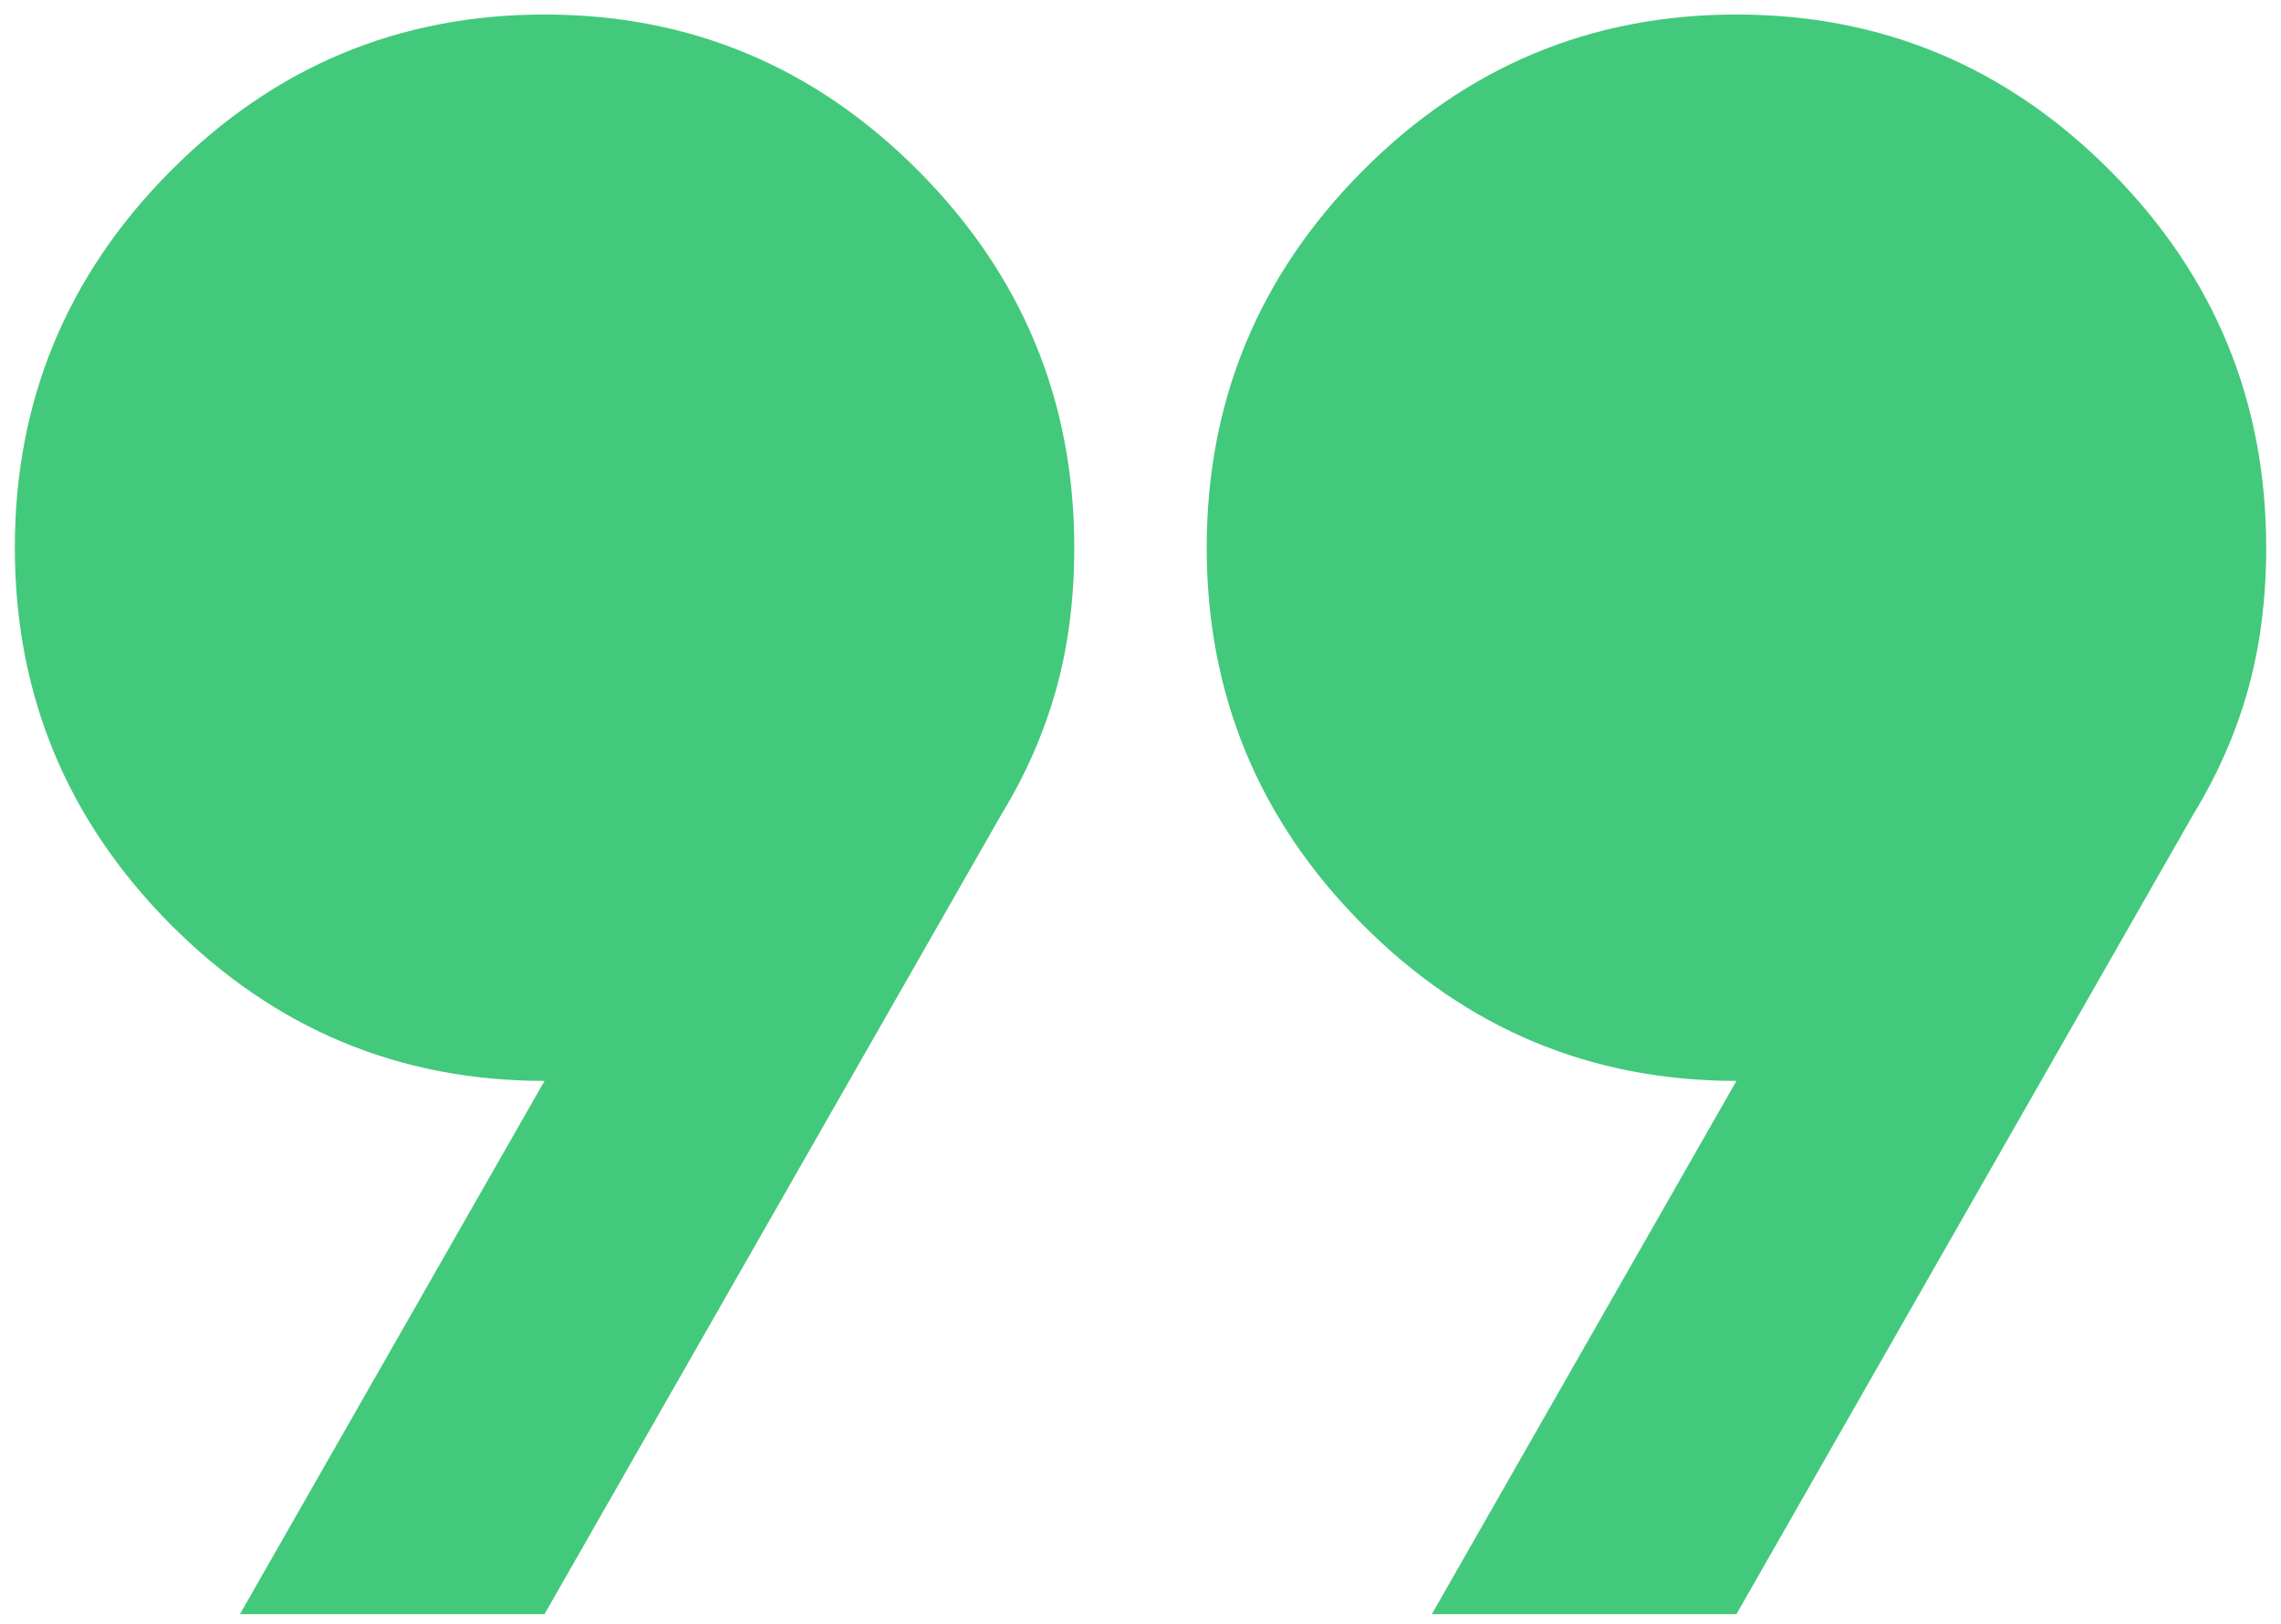 <svg width="66" height="47" viewBox="0 0 66 47" fill="none" xmlns="http://www.w3.org/2000/svg">
<path d="M6.943 46.706L15.756 31.277C11.541 31.277 7.933 29.766 4.931 26.745C1.93 23.724 0.429 20.091 0.429 15.848C0.429 11.606 1.93 7.973 4.931 4.952C7.933 1.931 11.541 0.42 15.756 0.42C19.972 0.42 23.58 1.931 26.582 4.952C29.583 7.973 31.084 11.606 31.084 15.848C31.084 17.327 30.909 18.694 30.559 19.949C30.209 21.203 29.682 22.408 28.977 23.563L15.756 46.706H6.943ZM41.43 46.706L50.244 31.277C46.029 31.277 42.42 29.766 39.419 26.745C36.417 23.724 34.916 20.091 34.916 15.848C34.916 11.606 36.417 7.973 39.419 4.952C42.42 1.931 46.029 0.42 50.244 0.42C54.459 0.42 58.067 1.931 61.069 4.952C64.071 7.973 65.572 11.606 65.572 15.848C65.572 17.327 65.397 18.694 65.047 19.949C64.697 21.203 64.169 22.408 63.464 23.563L50.244 46.706H41.43Z" fill="#43C97B"/>
</svg>
